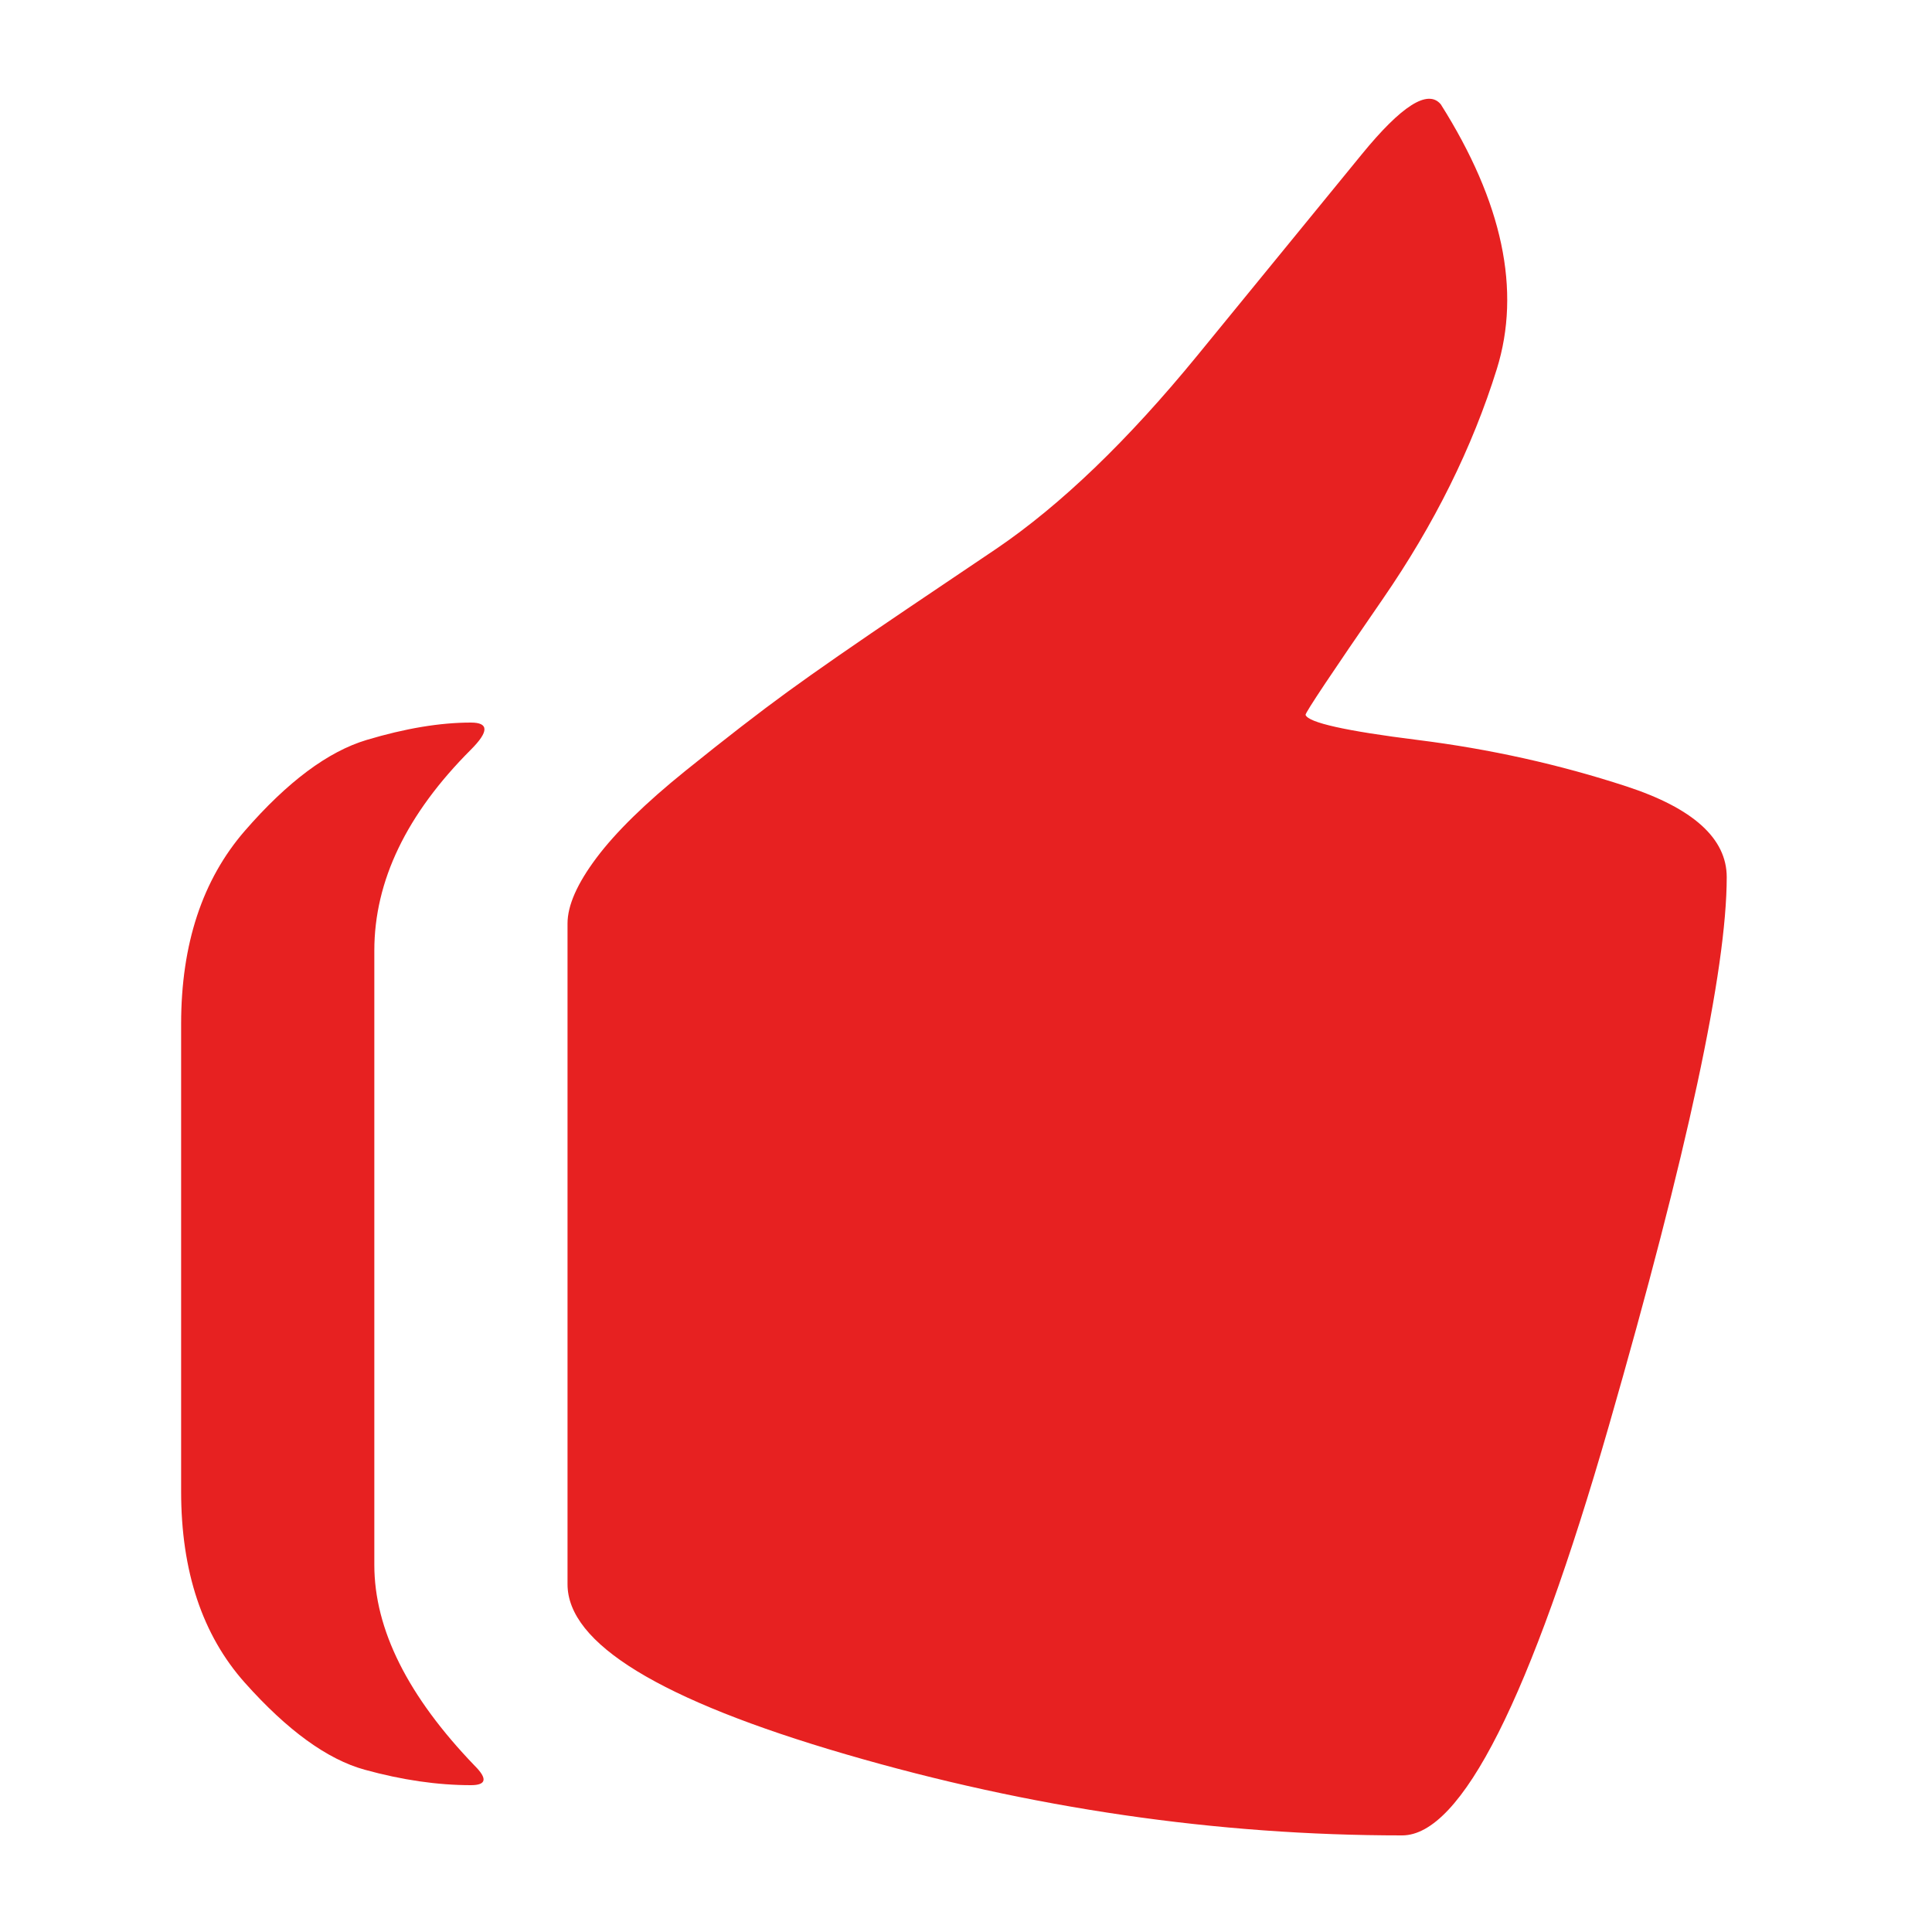 <?xml version="1.0" ?><svg version="1.1" xmlns="http://www.w3.org/2000/svg" width="250" height="250" viewBox="0 0 26 32">
<path style="fill:#e72121" d="M18.624 11.84q0.064 0.192 1.856 0.416t3.456 0.768 1.664 1.504q0 2.304-1.952 9.088t-3.424 6.784q-4.608 0-9.216-1.344t-4.608-2.816v-10.944q0-0.448 0.48-1.088t1.472-1.44 1.696-1.312 1.984-1.376 1.472-0.992q1.6-1.088 3.328-3.2t2.72-3.328 1.312-0.832q1.536 2.432 0.928 4.384t-1.888 3.808-1.28 1.92zM4.8 11.968q0.448 0 0 0.448-1.6 1.6-1.6 3.328v10.176q0 1.6 1.664 3.328 0.32 0.32-0.064 0.32-0.832 0-1.76-0.256t-1.984-1.44-1.056-3.168v-7.744q0-1.984 1.056-3.2t2.016-1.504 1.728-0.288z"></path>
</svg>